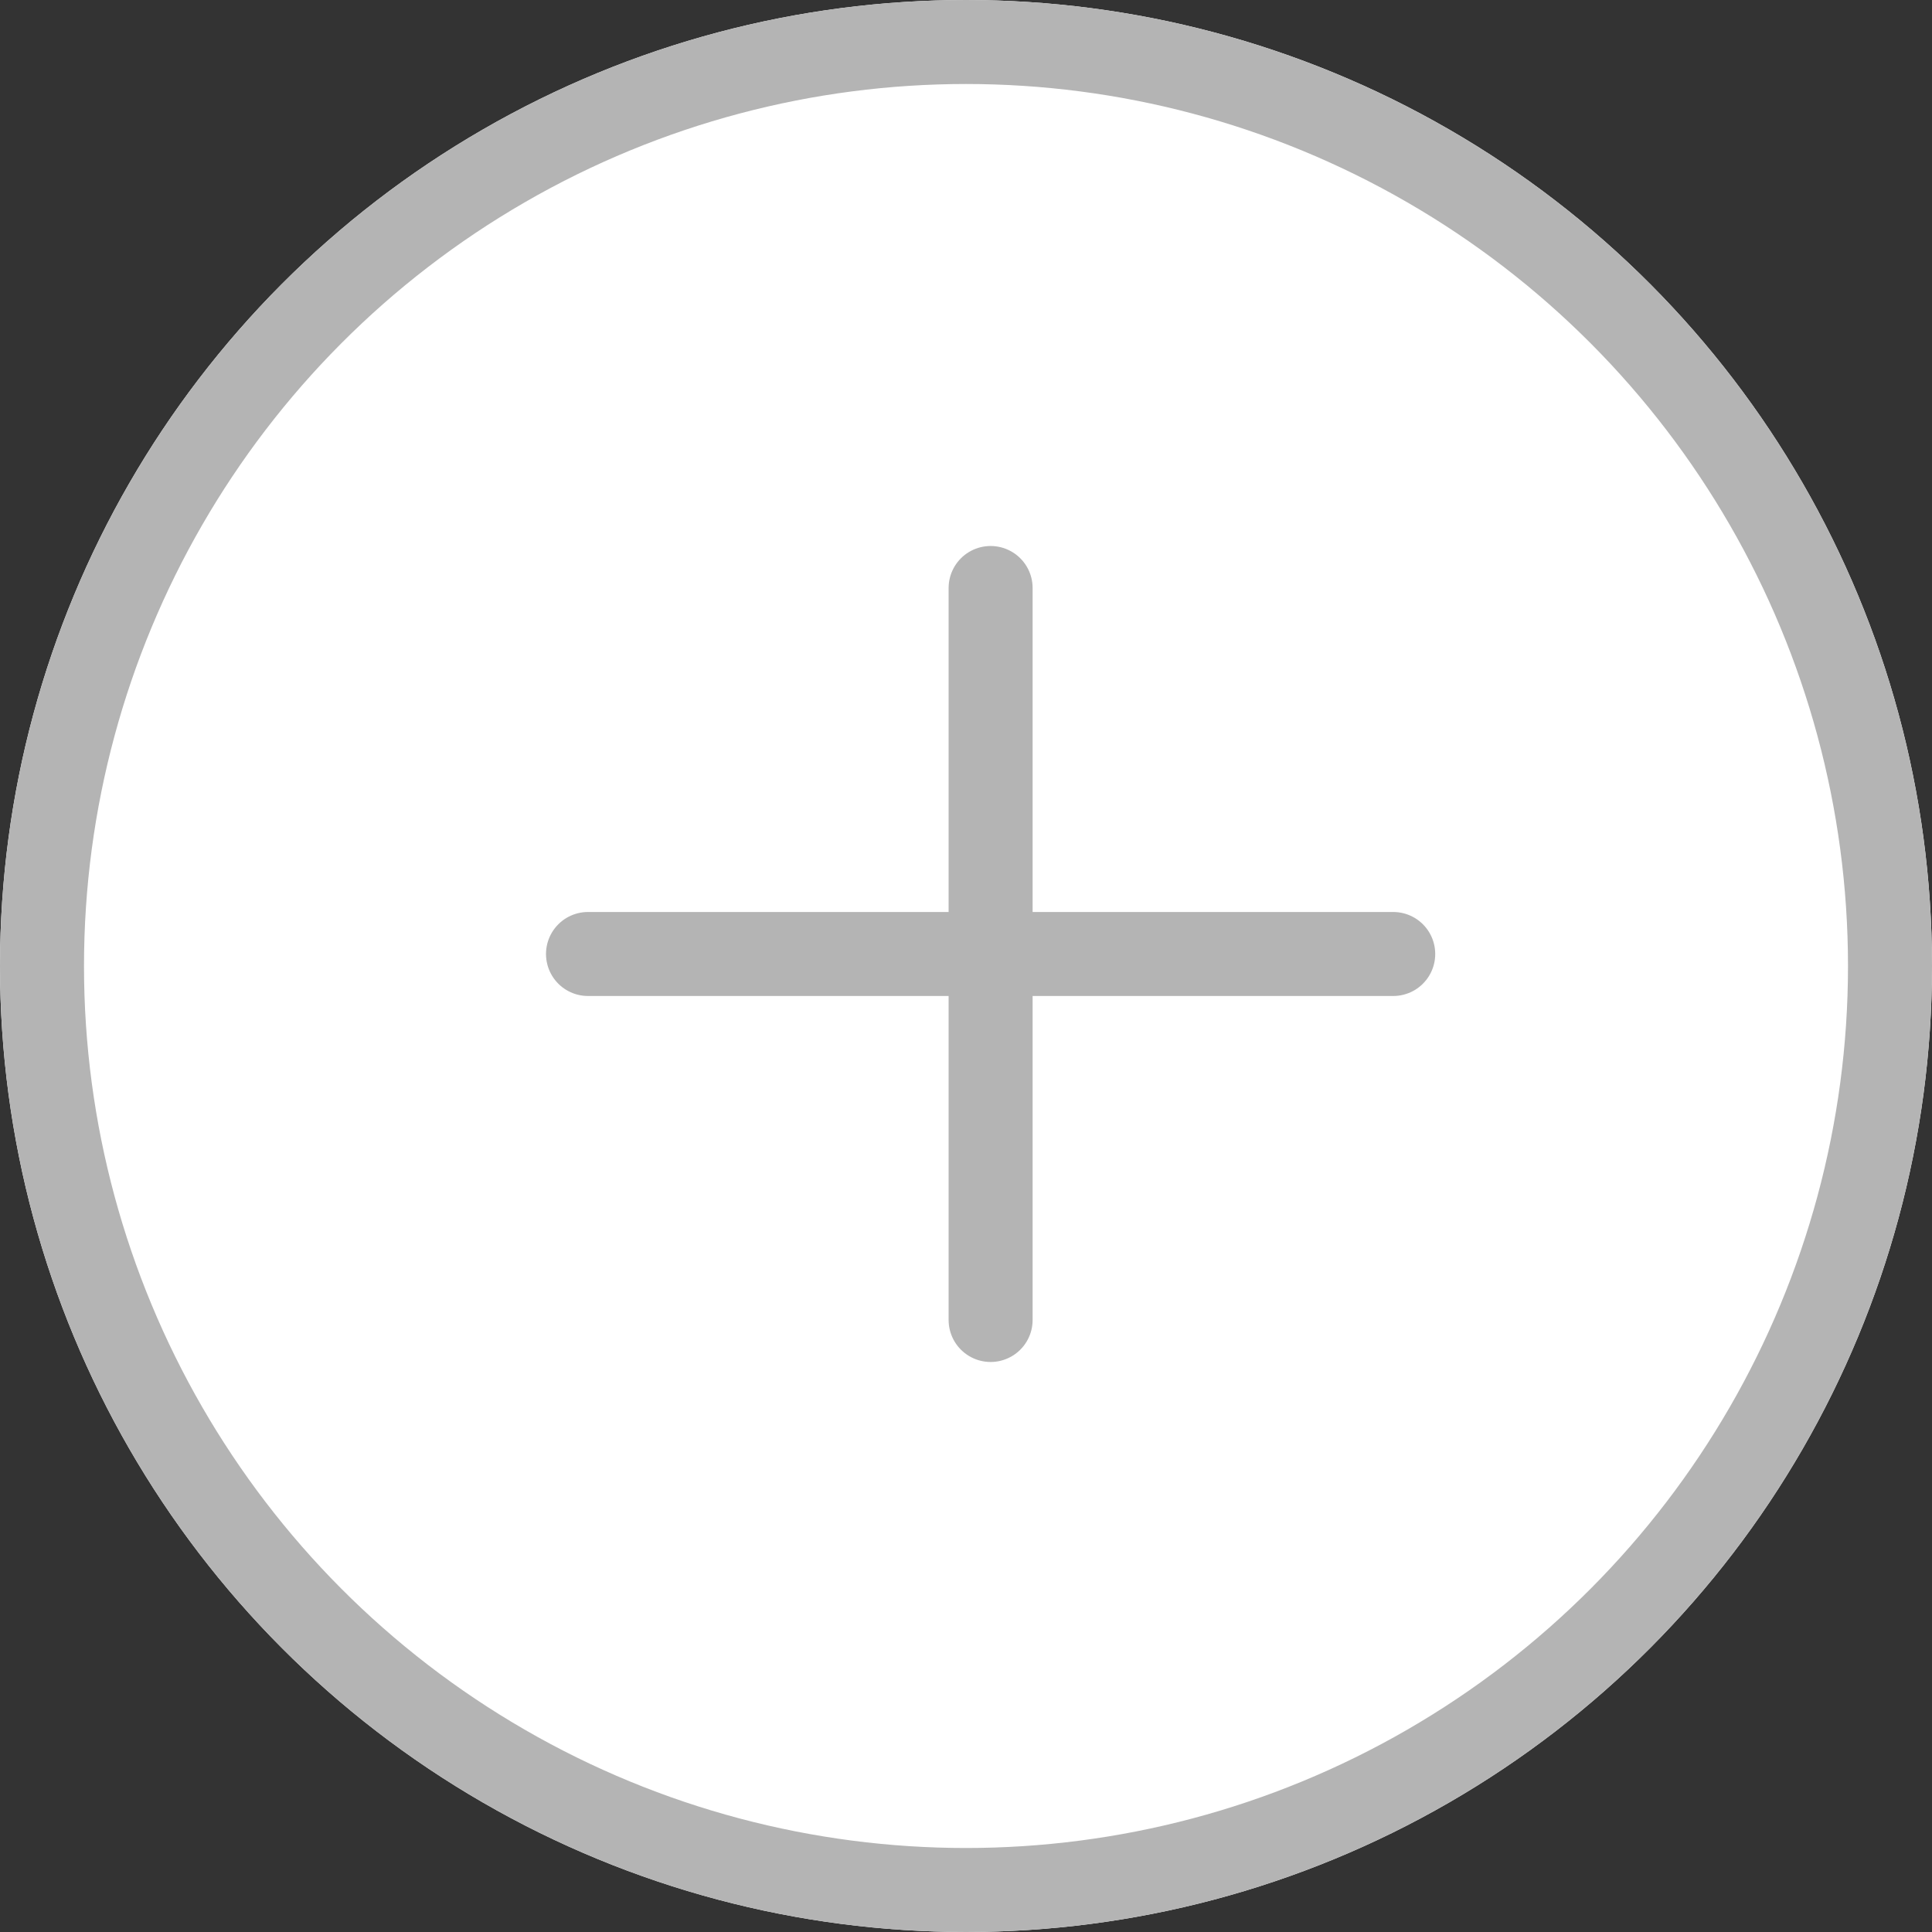 <svg xmlns="http://www.w3.org/2000/svg" width="23" height="23" viewBox="0 0 23 23">
  <rect x="0" y="0" width="23" height="23" fill="#333333" stroke="none"/>
  <g id="Group_35666" data-name="Group 35666" transform="translate(-1046 -463)">
    <g id="Ellipse_296" data-name="Ellipse 296" transform="translate(1046 463)" fill="#fff" stroke="#b4b4b4" stroke-width="1">
      <circle cx="11.5" cy="11.5" r="11.5" stroke="none"/>
      <circle cx="11.5" cy="11.5" r="11" fill="none"/>
    </g>
    <g id="Group_35665" data-name="Group 35665" transform="translate(1053 469.6)">
      <line id="Line_210" data-name="Line 210" y2="8.714" transform="translate(4.793 0.4)" fill="none" stroke="#b4b4b4" stroke-linecap="round" stroke-width="1"/>
      <line id="Line_211" data-name="Line 211" y2="9.586" transform="translate(9.586 4.757) rotate(90)" fill="none" stroke="#b4b4b4" stroke-linecap="round" stroke-width="1"/>
    </g>
  </g>
</svg>

